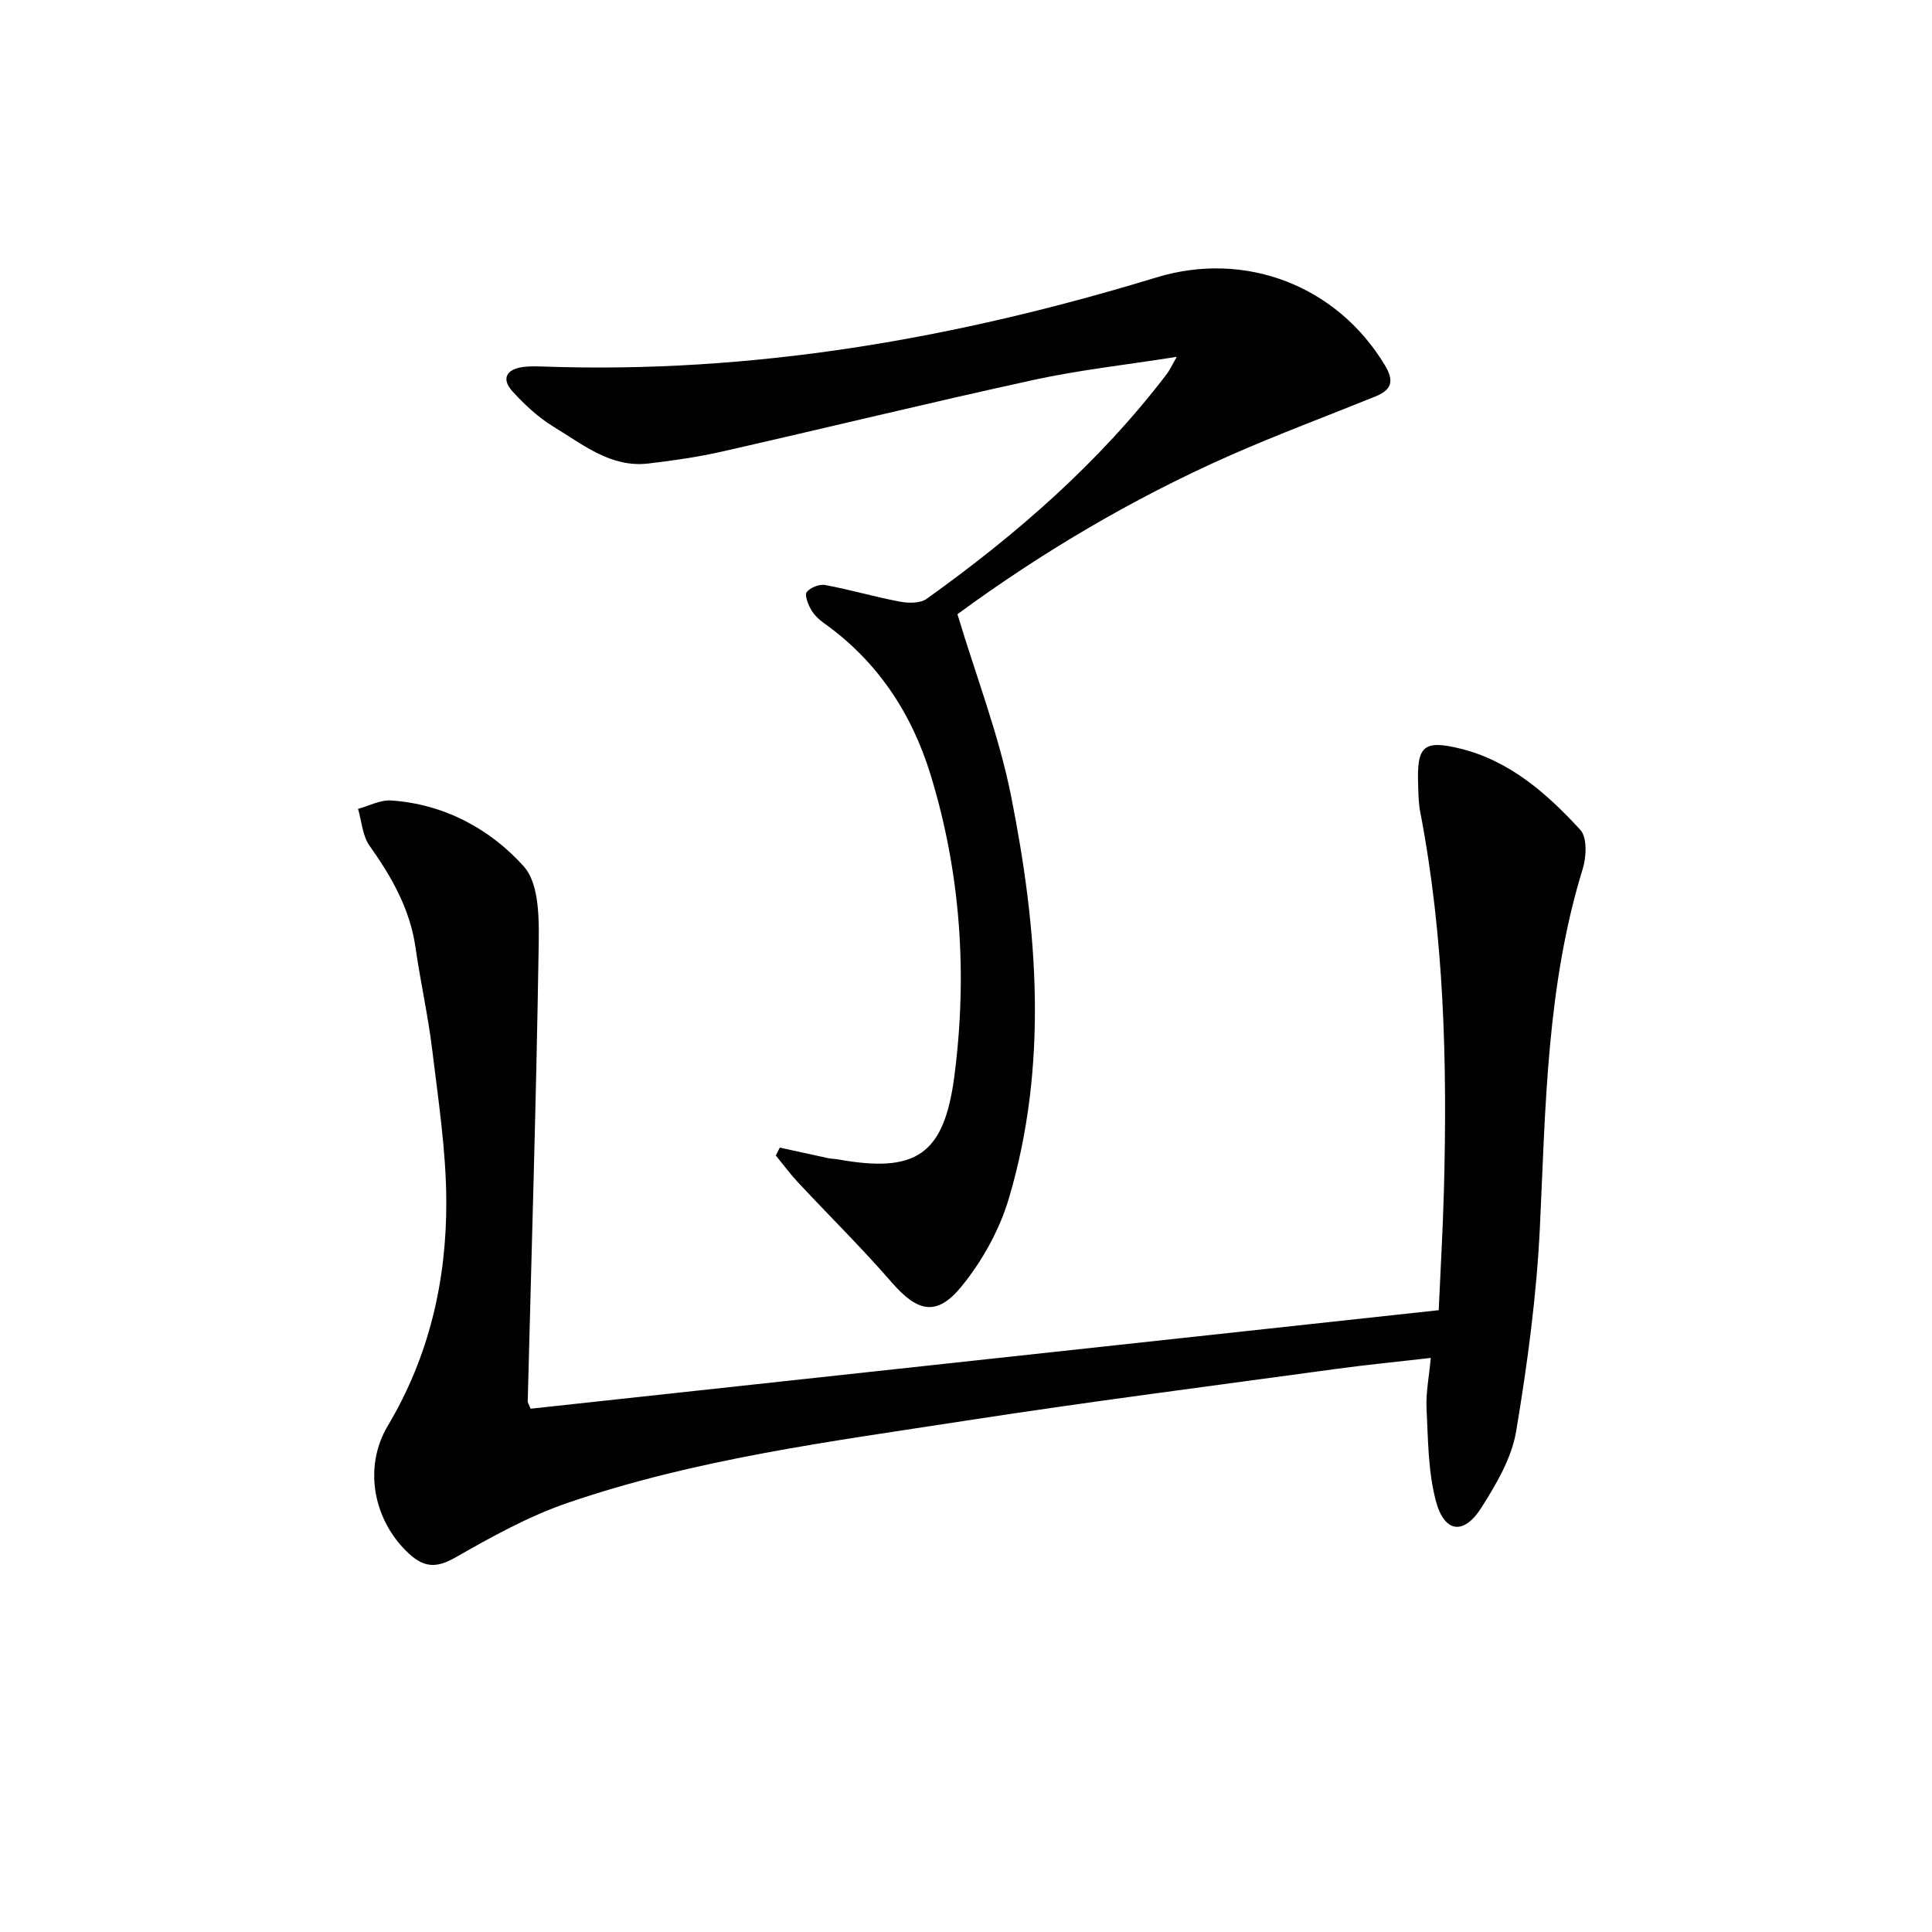 <svg enable-background="new 0 0 400 400" viewBox="0 0 400 400" xmlns="http://www.w3.org/2000/svg"><g fill="#010100"><path d="m109.85 291.66c62.67-6.8 125.18-13.58 188.02-20.4.38-8.6.86-16.73 1.08-24.86.7-26.28.07-52.49-4.93-78.42-.34-1.79-.35-3.65-.41-5.48-.28-8 1.03-9.4 8.76-7.5 10.23 2.52 17.94 9.32 24.82 16.81 1.44 1.57 1.27 5.59.5 8.07-7.45 24.15-7.69 49.08-8.86 73.99-.67 14.21-2.58 28.43-4.93 42.48-.92 5.51-4.09 10.88-7.15 15.73-3.68 5.83-7.73 5.32-9.49-1.4-1.6-6.11-1.59-12.68-1.91-19.07-.16-3.25.52-6.55.88-10.47-6.97.81-13.33 1.42-19.65 2.29-25.65 3.51-51.33 6.79-76.91 10.75-27.68 4.28-55.58 7.85-82.22 17-8.08 2.78-15.74 7.04-23.2 11.3-3.89 2.22-6.47 2.07-9.62-.85-7.26-6.72-9.51-17.75-4.35-26.42 8.61-14.44 12.21-30.19 12.12-46.67-.05-10.42-1.67-20.85-2.92-31.23-.86-7.07-2.44-14.06-3.45-21.12-1.14-8-4.95-14.65-9.53-21.11-1.46-2.06-1.62-5.05-2.37-7.61 2.28-.62 4.61-1.89 6.85-1.74 10.98.73 20.54 5.92 27.46 13.65 3.38 3.76 3.17 11.55 3.07 17.48-.49 31.1-1.46 62.2-2.25 93.3.01.29.24.6.59 1.5z"/><path d="m161.45 237.6c3.34.73 6.69 1.47 10.03 2.19.65.14 1.33.12 1.98.24 16.09 2.9 21.99-.85 24.12-17.15 2.76-21.13 1.34-42.18-4.96-62.62-3.9-12.66-11.01-23.41-22.03-31.25-1.06-.75-2.08-1.75-2.71-2.87-.61-1.08-1.33-2.98-.85-3.57.77-.94 2.61-1.67 3.81-1.45 5.2.97 10.31 2.47 15.51 3.45 1.76.33 4.17.36 5.49-.58 18.63-13.32 35.79-28.26 49.75-46.58.57-.75.96-1.64 2.04-3.53-10.56 1.67-20.2 2.72-29.63 4.78-21.55 4.7-42.99 9.95-64.5 14.83-5 1.14-10.12 1.86-15.22 2.47-7.78.93-13.55-3.9-19.58-7.55-3.2-1.94-6.08-4.61-8.61-7.4-2.37-2.61-1.21-4.58 2.21-5.03 1.31-.17 2.66-.14 3.99-.1 43.5 1.58 85.7-5.79 127.13-18.44 18.41-5.62 37.42 1.69 47.33 18.22 2.06 3.43 1.2 5.14-2.07 6.46-10 4.04-20.12 7.81-29.98 12.16-20.45 9.02-39.53 20.43-56.47 32.89 3.91 12.99 8.6 25.08 11.1 37.62 5.52 27.72 7.75 55.73-.47 83.38-1.93 6.48-5.49 12.9-9.77 18.15-5.17 6.35-9.15 5.3-14.48-.83-6.19-7.13-12.94-13.78-19.38-20.68-1.64-1.76-3.08-3.72-4.61-5.58.27-.56.55-1.09.83-1.63z"/></g></svg>